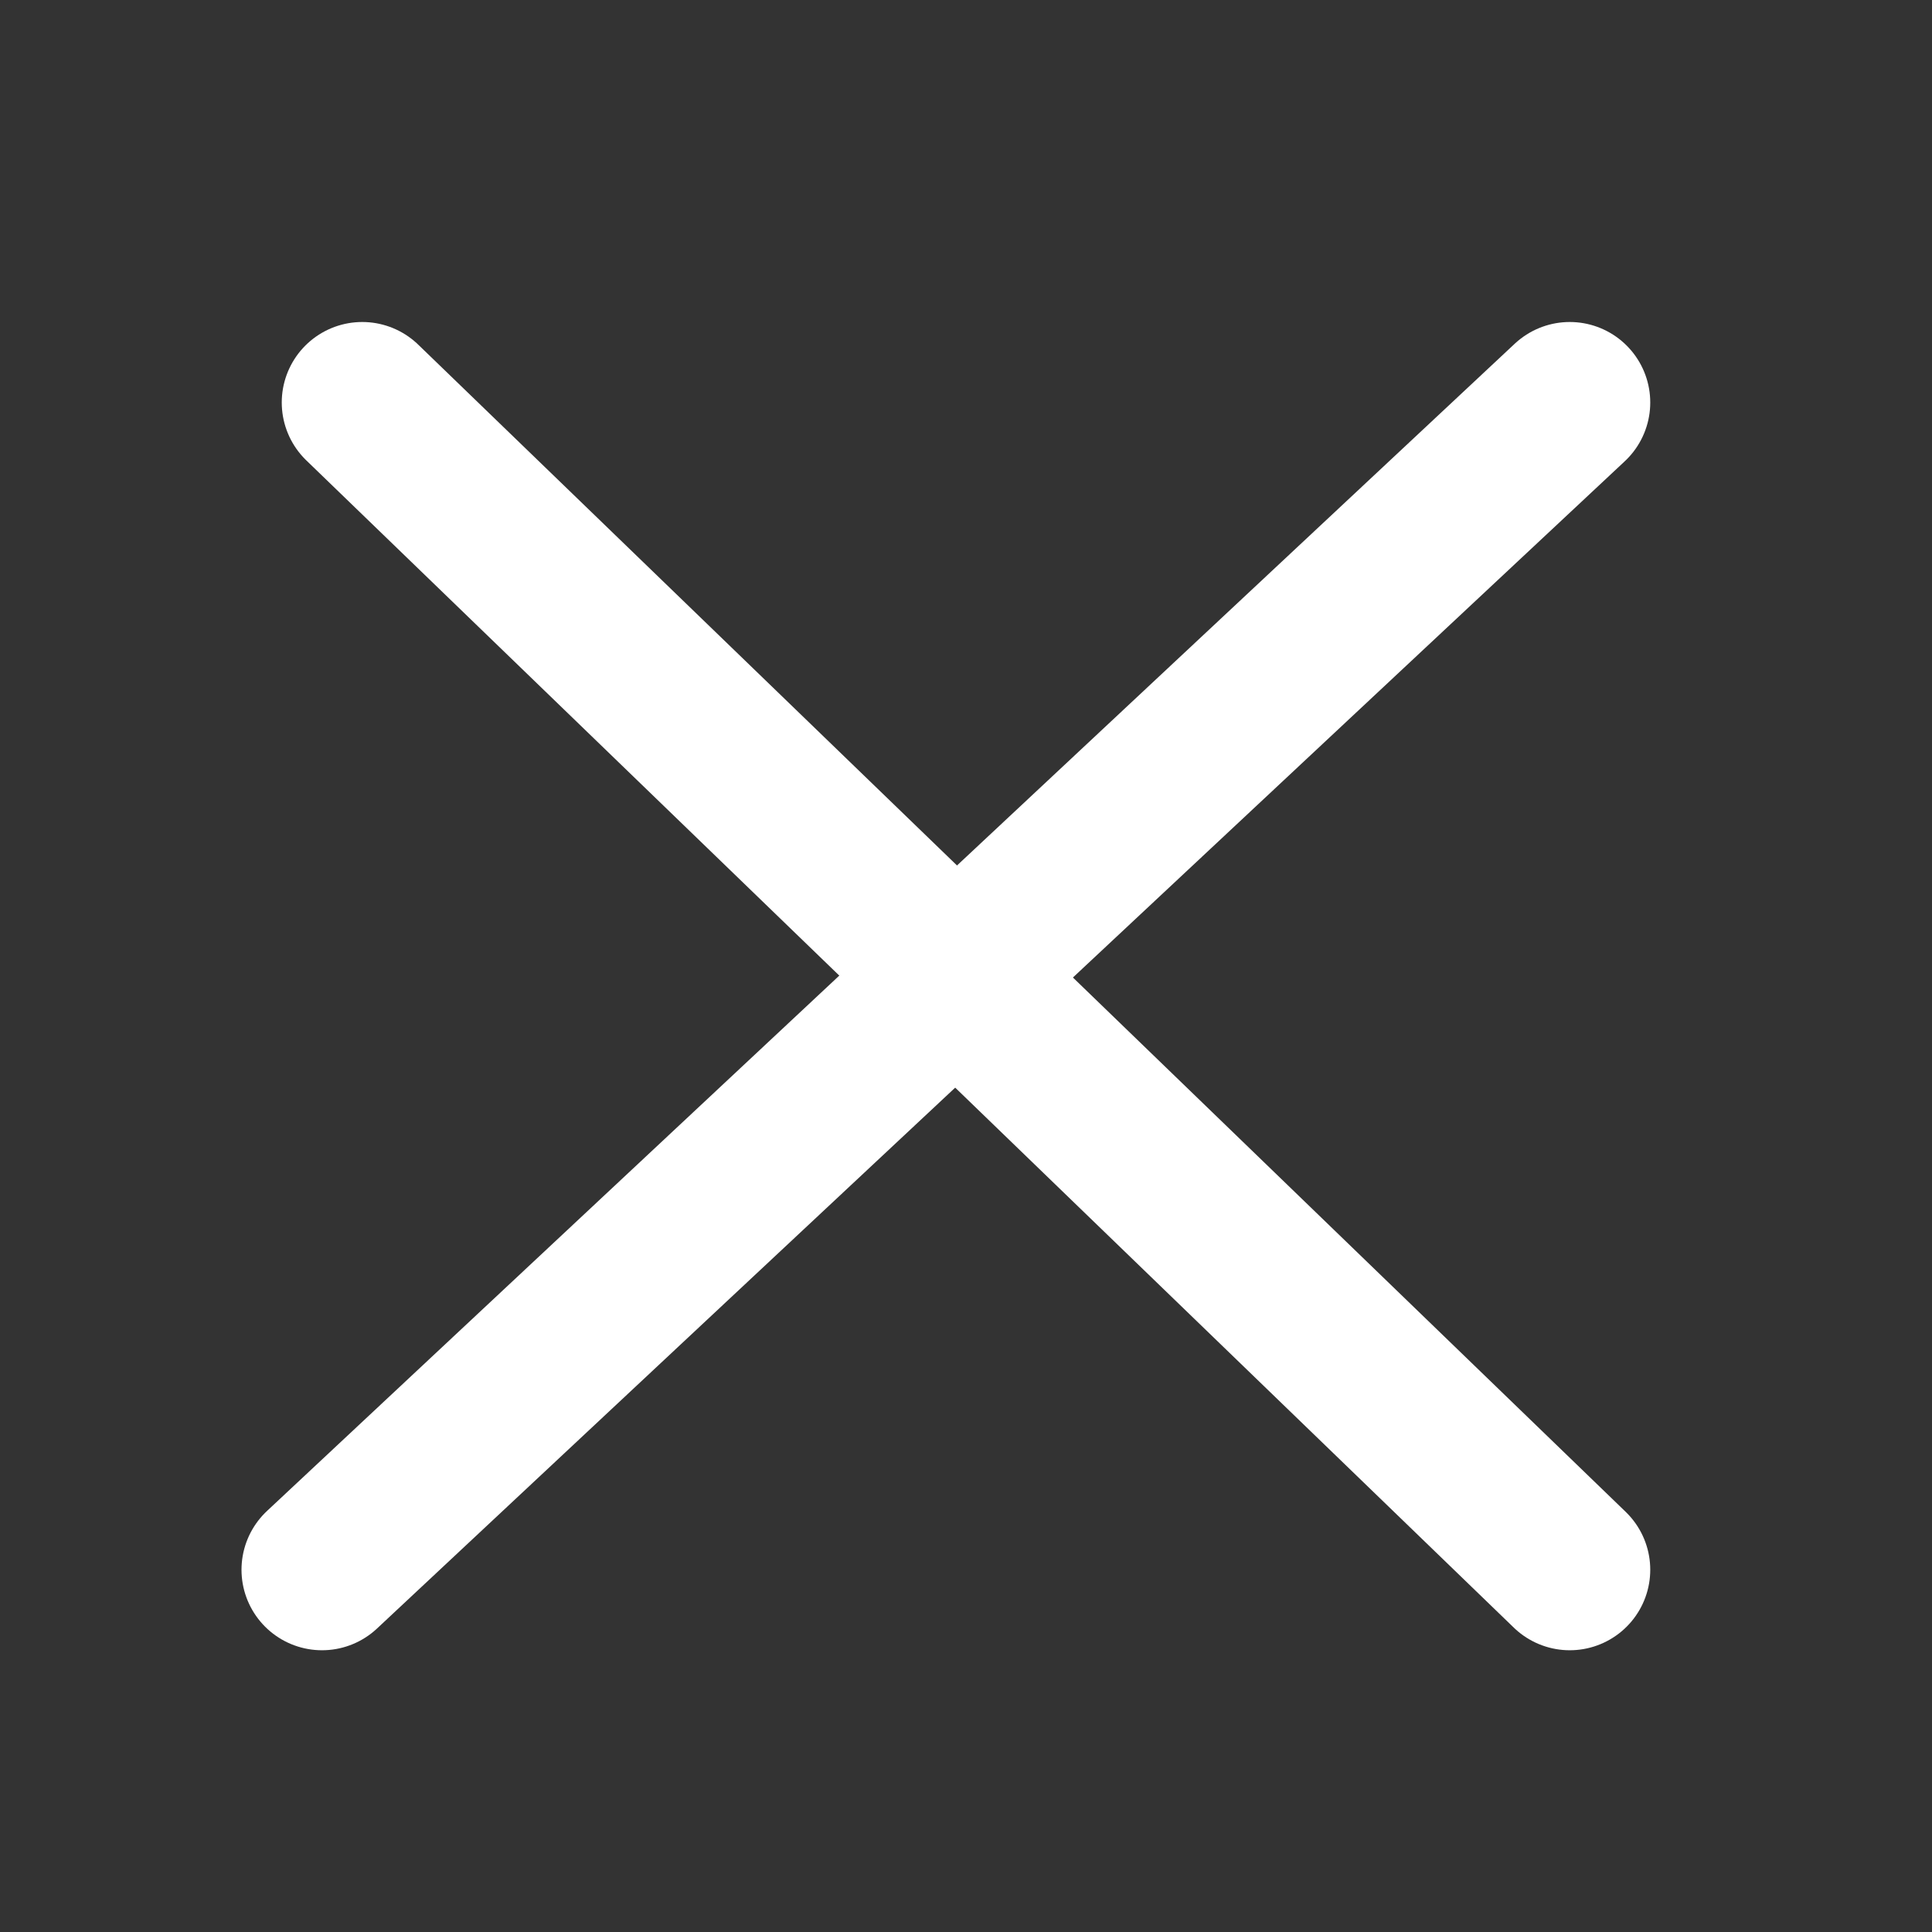 <?xml version="1.0" encoding="UTF-8"?> <svg xmlns="http://www.w3.org/2000/svg" width="24" height="24" viewBox="0 0 24 24" fill="none"><rect x="0" y="0" width="24" height="24" fill="#333333" stroke="none"/><path d="M19.5 5L4 19.5" stroke="white" stroke-width="2" stroke-linecap="round" stroke-linejoin="round"></path><path d="M19.5 19.5L4.5 5" stroke="white" stroke-width="2" stroke-linecap="round" stroke-linejoin="round"></path></svg> 